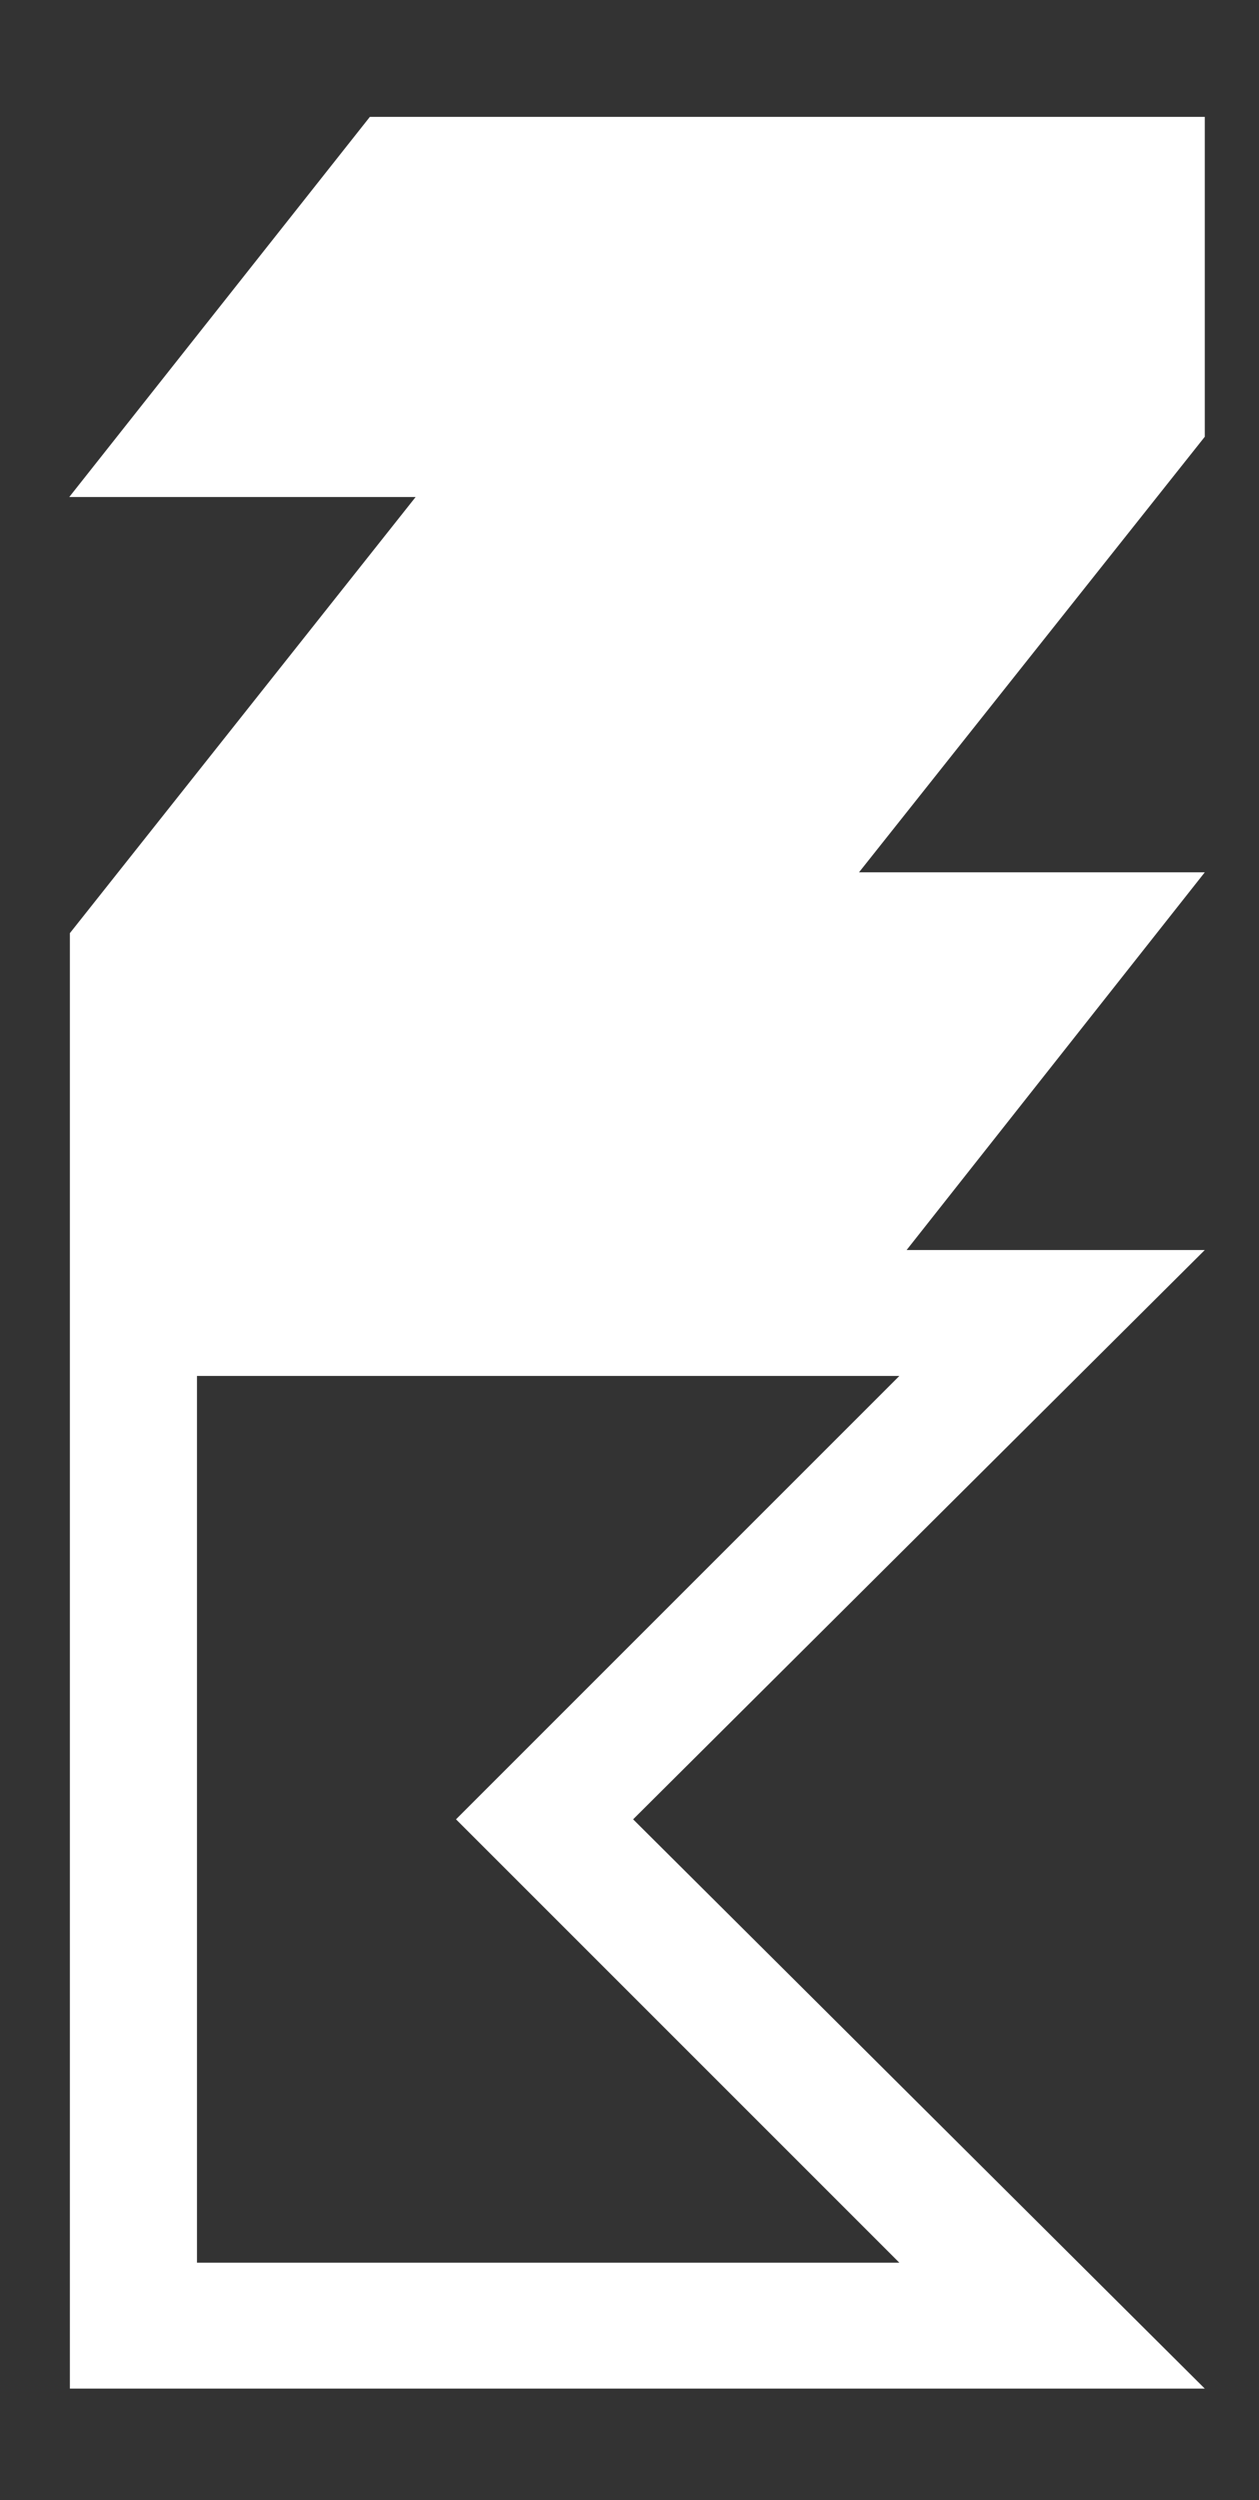 <?xml version="1.0" encoding="utf-8"?>
<!-- Generator: Adobe Illustrator 21.0.0, SVG Export Plug-In . SVG Version: 6.00 Build 0)  -->
<svg version="1.1" id="Layer_1" xmlns="http://www.w3.org/2000/svg" xmlns:xlink="http://www.w3.org/1999/xlink" x="0px" y="0px"
	 viewBox="0 0 209 415" style="enable-background:new 0 0 209 415;" xml:space="preserve">
<rect x="0" y="0" width="209" height="415" fill="#333333" stroke="none"/>
<style type="text/css">
	.st0{fill:#FFFFFF;}
</style>
<path class="st0" d="M200,19.4H61.4L11.5,82.5H69l-57.4,72.4V208l0,0v188.5H200L105.1,302l94.9-94.5h-49.5l49.5-62.7h-57.4L200,72.5
	V19.4z M90.4,287.3L75.7,302l14.7,14.7l58.9,58.9H32.7V228.4h116.6L90.4,287.3z"/>
</svg>
